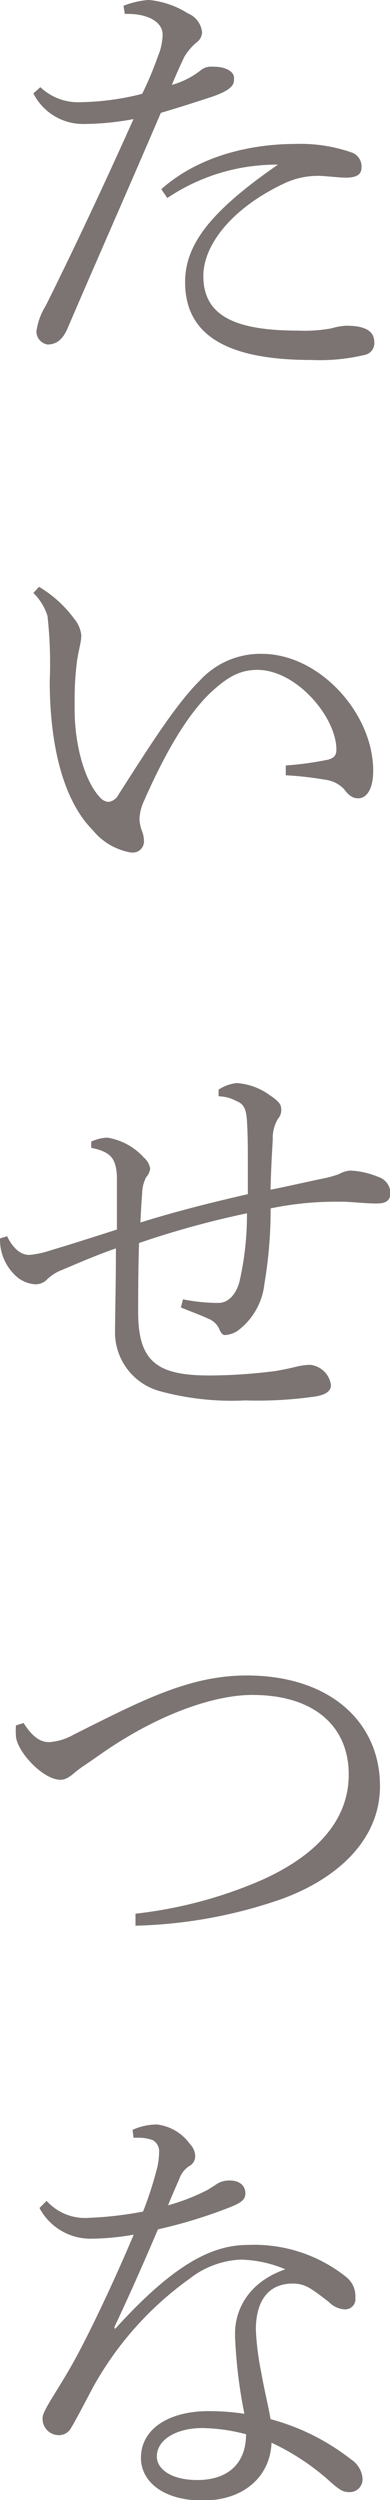 <svg id="レイヤー_1" data-name="レイヤー 1" xmlns="http://www.w3.org/2000/svg" viewBox="0 0 35.06 224.6"><defs><style>.cls-1{fill:#231815;opacity:0.6;}</style></defs><title>main_copy</title><path class="cls-1" d="M11.1.52A7.8,7.8,0,0,1,13.3,0h.12a8,8,0,0,1,3.47,1.2,2.07,2.07,0,0,1,1.28,1.72,1.22,1.22,0,0,1-.52.91,5.05,5.05,0,0,0-1.08,1.28c-.36.76-.64,1.36-1.12,2.52a7.53,7.53,0,0,0,2.6-1.32,1.42,1.42,0,0,1,1-.32h.16c1,0,1.83.4,1.83,1v.16c0,.6-.47,1-1.91,1.52-1.2.39-2.52.83-4.67,1.47-3.08,7.19-6,13.78-8.39,19.37-.44,1-1,1.44-1.8,1.44a1.2,1.2,0,0,1-1-1.16,5.86,5.86,0,0,1,.84-2.32C6.63,22.4,9.3,16.73,12,10.7a24.72,24.72,0,0,1-4.51.44A5,5,0,0,1,3,8.39l.63-.56a4.91,4.91,0,0,0,3.6,1.35,23.78,23.78,0,0,0,5.55-.75A31.71,31.71,0,0,0,14.22,5a5.29,5.29,0,0,0,.4-1.88c0-1.15-1.32-1.87-3.12-1.87h-.28ZM14.5,17c3.15-2.83,7.7-4.07,12.09-4.07a13.9,13.9,0,0,1,5,.76,1.33,1.33,0,0,1,.91,1.35c0,.64-.43.92-1.43.92-.6,0-1.84-.16-2.44-.16a7.05,7.05,0,0,0-3,.64c-4.88,2.28-7.35,5.63-7.35,8.35,0,3.55,2.79,4.91,8.5,4.91a13.43,13.43,0,0,0,3-.2,6,6,0,0,1,1.32-.24c2,0,2.55.64,2.55,1.52a1.07,1.07,0,0,1-.76,1.08,17.45,17.45,0,0,1-4.91.48c-8.1,0-11.34-2.56-11.34-7,0-3.32,2.2-6.31,8.35-10.55a17.61,17.61,0,0,0-9.95,3Z"/><path class="cls-1" d="M3.51,52.72a10.72,10.72,0,0,1,3.16,2.87,2.78,2.78,0,0,1,.64,1.48c0,.64-.28,1.44-.4,2.43a26.34,26.34,0,0,0-.2,3.4v.84c0,3.07.84,6.35,2.28,7.9a1.14,1.14,0,0,0,.75.4,1.16,1.16,0,0,0,.88-.6C13.5,66.93,15.85,63.22,18,61.1a7.36,7.36,0,0,1,5.55-2.36c5.15,0,10,5.32,10,10.51,0,1.59-.56,2.47-1.35,2.47-.4,0-.8-.16-1.28-.84a2.85,2.85,0,0,0-1.68-.83,30,30,0,0,0-3.55-.4v-.88a30.06,30.06,0,0,0,3.79-.52c.6-.16.76-.44.76-.92,0-2.87-3.56-7.15-7.11-7.15-1.64,0-2.75.72-4.15,2-2,1.88-4,5.15-6,9.7a4.22,4.22,0,0,0-.44,1.72,3.69,3.69,0,0,0,.2,1,2.47,2.47,0,0,1,.2,1.08,1,1,0,0,1-1.08.91h-.08a5.63,5.63,0,0,1-3.43-2c-2.8-2.8-3.88-8-3.88-13.42a38.76,38.76,0,0,0-.2-5.83A5,5,0,0,0,3,53.27Z"/><path class="cls-1" d="M16.45,116.73a16.61,16.61,0,0,0,2.88.32h.32c.92,0,1.59-.84,1.87-1.88A26.86,26.86,0,0,0,22.2,109a81.86,81.86,0,0,0-9.7,2.67c-.08,2.44-.08,5.11-.08,6.23,0,4.51,1.8,5.67,6.43,5.67a47.81,47.81,0,0,0,5.91-.4c.48-.08,1.08-.2,1.6-.32a6.52,6.52,0,0,1,1.47-.24,2.09,2.09,0,0,1,1.92,1.84c0,.48-.4.84-1.36,1a36,36,0,0,1-6.35.36,24.52,24.52,0,0,1-7.7-.84,5.47,5.47,0,0,1-4-5.31c0-1.28.08-4.24.08-7.51-2.27.8-4,1.6-5,2a4.14,4.14,0,0,0-1.16.76,1.43,1.43,0,0,1-1.08.47,2.84,2.84,0,0,1-1.71-.71A4.43,4.43,0,0,1,0,111.5v-.24l.64-.2c.48,1,1.16,1.68,2,1.68a8.27,8.27,0,0,0,1.87-.4c1.48-.44,3-.92,6-1.88v-2.39c0-.8,0-1.6,0-2.4-.08-1.6-.56-2.2-2.31-2.55v-.56a3.91,3.91,0,0,1,1.43-.36A5.61,5.61,0,0,1,12.94,104a1.6,1.6,0,0,1,.56,1,1.46,1.46,0,0,1-.36.76,3.23,3.23,0,0,0-.36,1.48c-.08.92-.12,1.88-.16,2.59,3.19-1,6.35-1.79,9.66-2.55,0-.92,0-1.84,0-2.72,0-1.27,0-2.55-.08-3.87s-.44-1.56-1-1.8a3.4,3.4,0,0,0-1.55-.4l0-.6a3.69,3.69,0,0,1,1.63-.59,5.68,5.68,0,0,1,3,1.11c.92.6,1,.92,1,1.24a1.13,1.13,0,0,1-.28.84,3.39,3.39,0,0,0-.48,1.92c-.08,1.31-.16,2.83-.2,4.47,1.64-.32,3.31-.72,4.71-1a9.67,9.67,0,0,0,1.44-.4,2.48,2.48,0,0,1,1-.32,7.42,7.42,0,0,1,2.51.56,1.58,1.58,0,0,1,1.12,1.4c0,.84-.52,1-1.28,1-1,0-2.35-.16-3-.16H30a28.5,28.5,0,0,0-5.67.6,40,40,0,0,1-.56,6.78,6.07,6.07,0,0,1-2.28,4.12,2.27,2.27,0,0,1-1.23.48c-.2,0-.36-.08-.56-.56a1.76,1.76,0,0,0-1-.92c-.48-.24-1.76-.72-2.44-1Z"/><path class="cls-1" d="M2.12,154.79c.84,1.32,1.55,1.72,2.31,1.72a5.13,5.13,0,0,0,2.2-.68c6-3,10.34-5.31,15.53-5.31,7.51,0,12,4.19,12,9.94,0,4.8-3.79,8.31-8.86,10.15A42.88,42.88,0,0,1,12.18,173l0-1.08a39.28,39.28,0,0,0,11.3-3c5.19-2.32,7.87-5.55,7.87-9.5,0-4.24-3-7.15-8.67-7.15-3.51,0-8.62,1.79-13.73,5.39-.84.6-1.68,1.12-2.2,1.56-.68.59-1,.67-1.32.67-1.6,0-4-2.63-4-4a6.48,6.48,0,0,1,0-.88Z"/><path class="cls-1" d="M10.34,209.23c5.19-5.72,8.63-7.55,11.94-7.55a13.23,13.23,0,0,1,8.83,2.87,2.19,2.19,0,0,1,.84,1.72v.2a.92.92,0,0,1-.92,1,2.12,2.12,0,0,1-1.44-.64c-1.56-1.2-2.12-1.68-3.27-1.68-2.2,0-3.32,1.56-3.32,4.16a24.71,24.71,0,0,0,.48,3.79c.28,1.64.68,3.19.84,4.23a20.23,20.23,0,0,1,7.27,3.64,2.24,2.24,0,0,1,1,1.67v.08a1.14,1.14,0,0,1-1.27,1.16c-.44,0-.8-.16-1.8-1.08a21.33,21.33,0,0,0-5.11-3.35c-.12,3-2.44,5.19-6.19,5.19-3.51,0-5.55-1.68-5.55-3.83,0-2.6,2.51-4.2,6.07-4.2a20.78,20.78,0,0,1,3.23.24,43.93,43.93,0,0,1-.84-6.95v-.28c0-2.07,1.16-4.59,4.52-5.75A10.76,10.76,0,0,0,21.6,203a8,8,0,0,0-4.55,1.71,29.55,29.55,0,0,0-8.66,9.71c-.68,1.27-1.6,3.07-2.08,3.83a1.23,1.23,0,0,1-1,.52H5.27a1.46,1.46,0,0,1-1.44-1.56c0-.68,1.48-2.63,2.92-5.27,1.16-2.12,3.19-6.27,5.27-11.18a23.34,23.34,0,0,1-3.91.36,5.18,5.18,0,0,1-4.56-2.76l.64-.64a4.64,4.64,0,0,0,3.88,1.52,31.87,31.87,0,0,0,4.79-.56,31.87,31.87,0,0,0,1.2-3.67,6.26,6.26,0,0,0,.24-1.64,1.14,1.14,0,0,0-.6-1.12,3.9,3.9,0,0,0-1.36-.2H12l-.08-.71a5.32,5.32,0,0,1,2.2-.48,4.25,4.25,0,0,1,2.95,1.75,1.61,1.61,0,0,1,.48,1.12,1,1,0,0,1-.56.88,2.27,2.27,0,0,0-.88,1.16c-.36.84-.64,1.44-1,2.35a18.52,18.52,0,0,0,3.56-1.39l.64-.4a2.08,2.08,0,0,1,1.36-.44c.83,0,1.39.44,1.39,1.16,0,.55-.36.83-1.35,1.23a43.83,43.83,0,0,1-6.51,2c-1.48,3.47-2.64,6.07-3.92,8.79Zm7.83,8.9c-2.24,0-4.07,1-4.07,2.56,0,1.11,1.27,2.11,3.63,2.11,2.84,0,4.39-1.56,4.39-4.11A16,16,0,0,0,18.17,218.13Z"/></svg>
